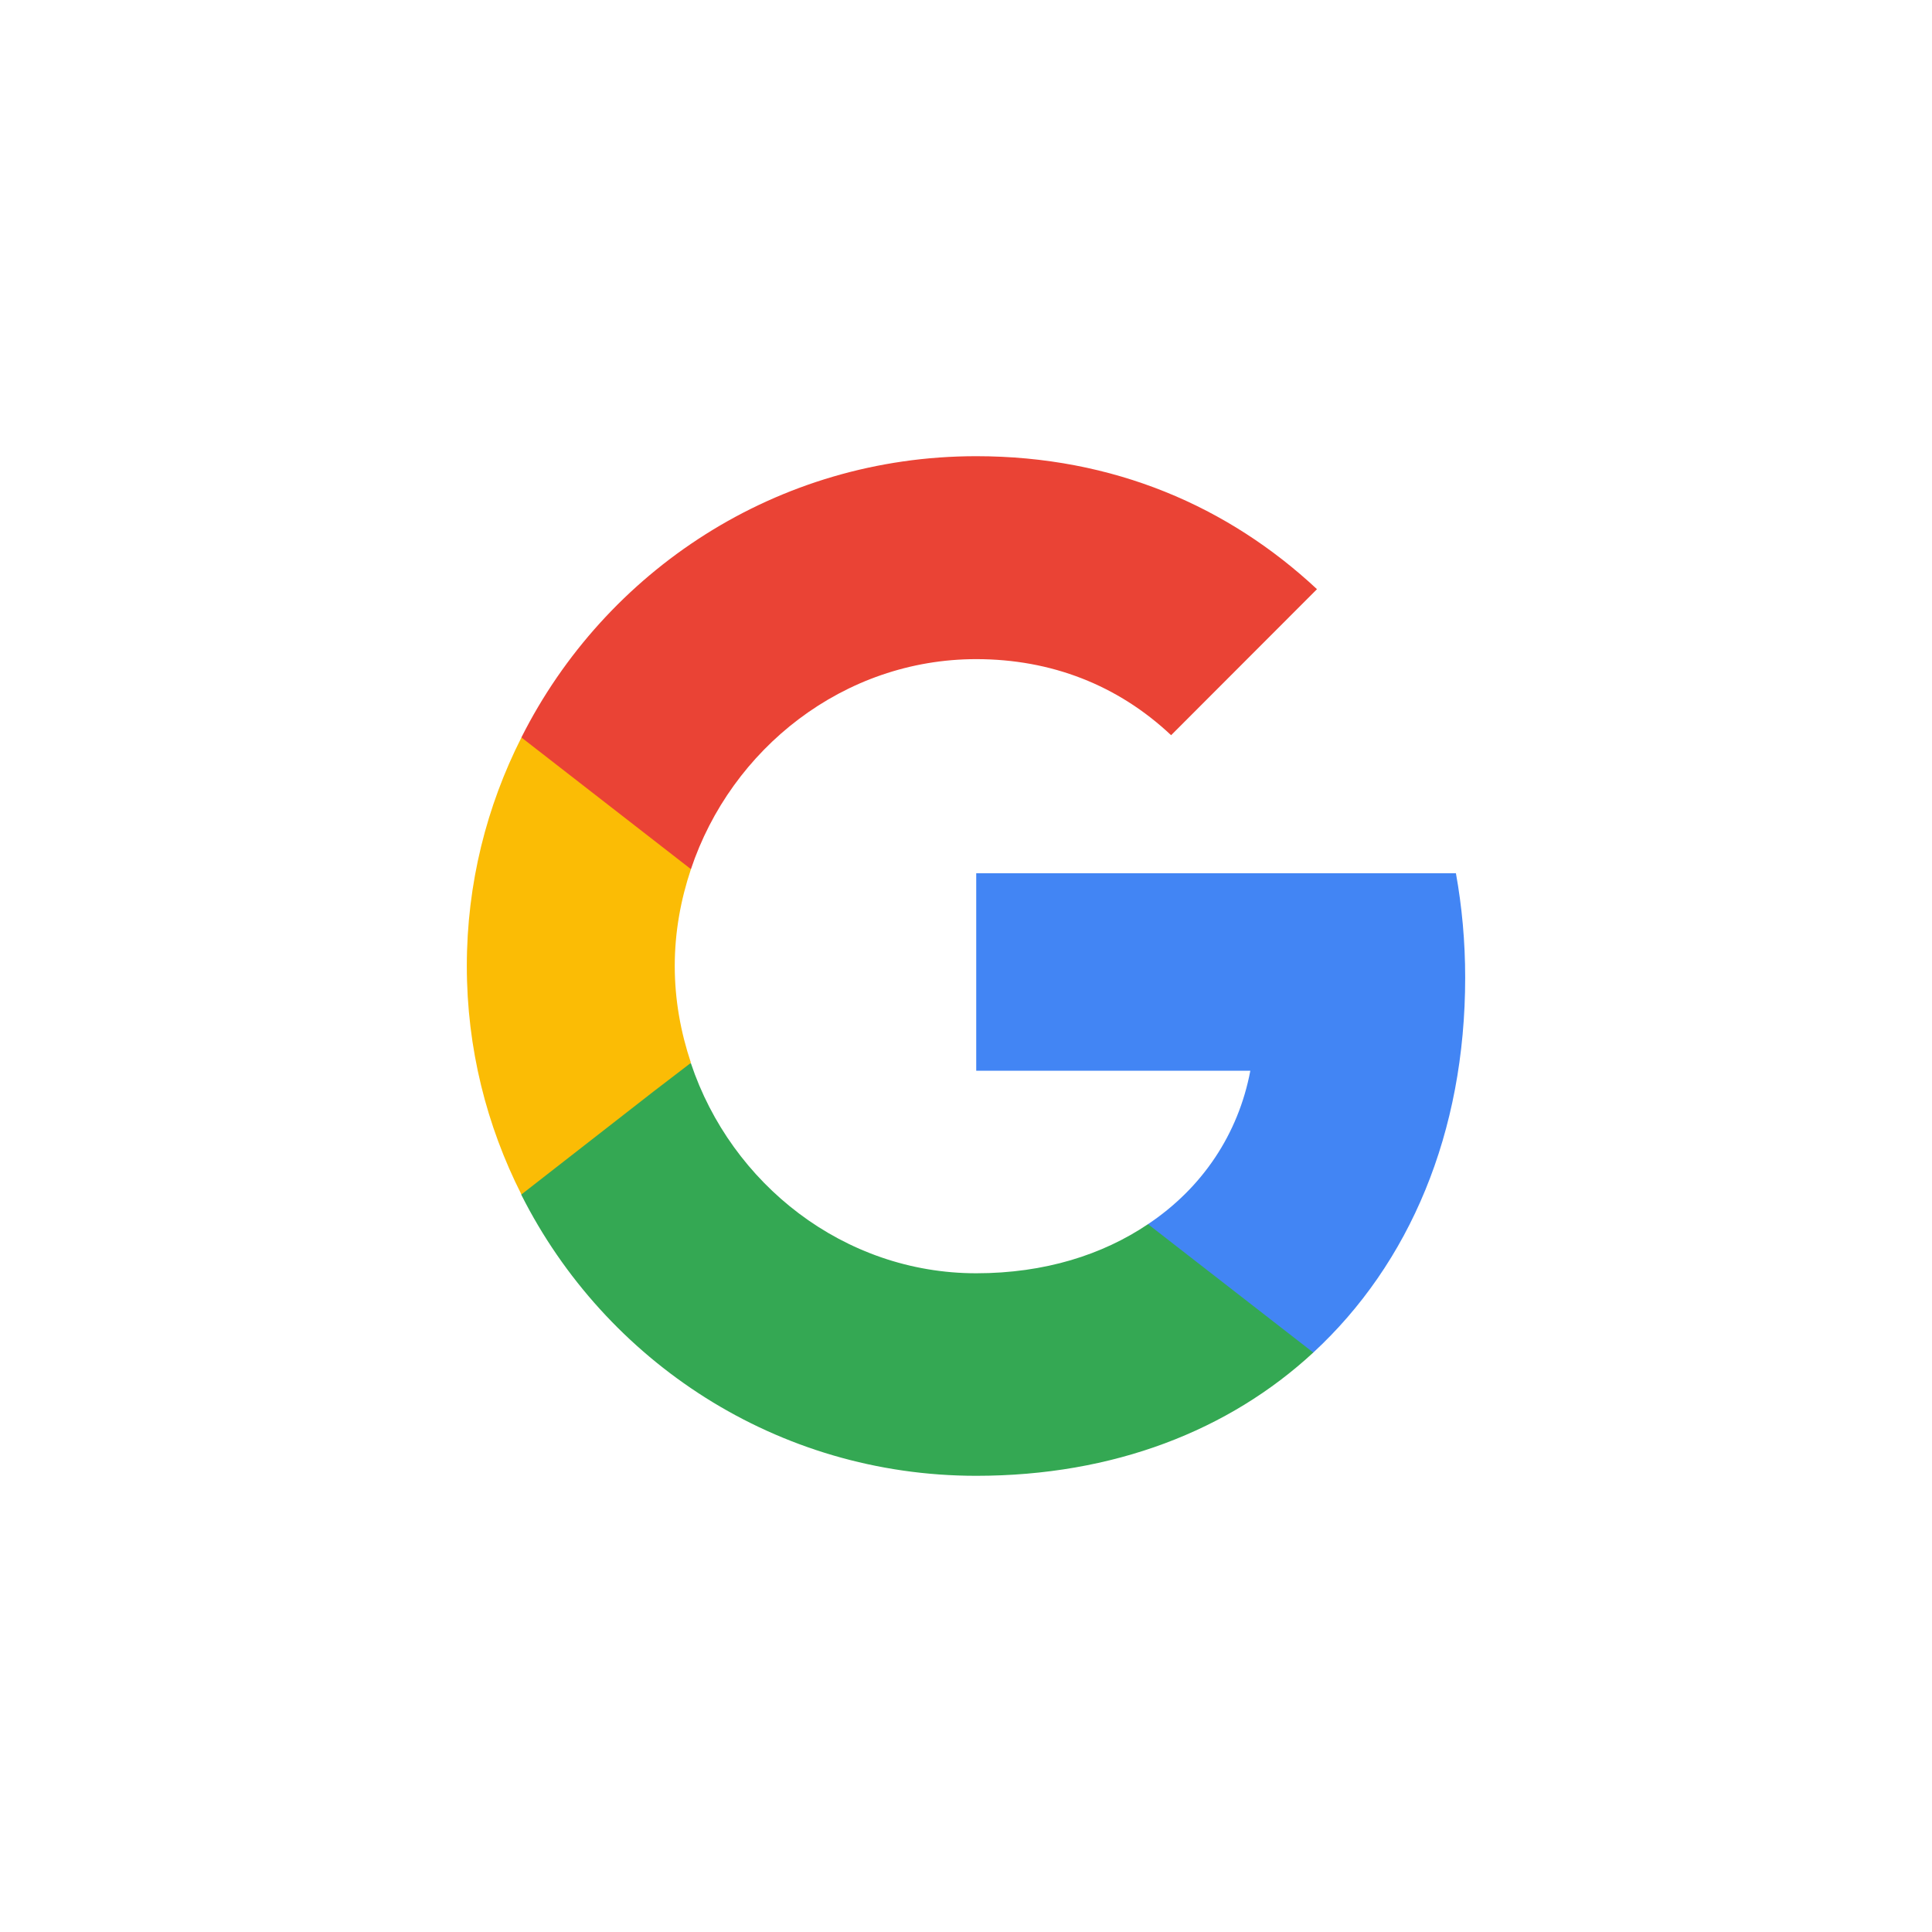 <svg width="24" height="24" viewBox="0 0 24 24" fill="none" xmlns="http://www.w3.org/2000/svg">
<g clip-path="url(#clip0_273_3782)">
<g clip-path="url(#clip1_273_3782)">
<path d="M18.201 12.144C18.201 11.695 18.161 11.263 18.086 10.848H12.127V13.301H15.532C15.383 14.09 14.934 14.758 14.261 15.207V16.802H16.314C17.511 15.696 18.201 14.073 18.201 12.144Z" fill="#4285F4"/>
<path d="M12.127 18.333C13.835 18.333 15.268 17.769 16.314 16.802L14.261 15.207C13.697 15.587 12.978 15.817 12.127 15.817C10.481 15.817 9.083 14.706 8.583 13.209H6.477V14.844C7.519 16.911 9.653 18.333 12.127 18.333Z" fill="#34A853"/>
<path d="M8.583 13.203C8.456 12.823 8.382 12.42 8.382 12C8.382 11.58 8.456 11.177 8.583 10.797V9.162H6.477C6.046 10.014 5.799 10.975 5.799 12C5.799 13.025 6.046 13.986 6.477 14.838L8.117 13.56L8.583 13.203Z" fill="#FBBC05"/>
<path d="M12.127 8.188C13.059 8.188 13.887 8.511 14.548 9.133L16.36 7.319C15.262 6.294 13.835 5.667 12.127 5.667C9.653 5.667 7.519 7.089 6.477 9.161L8.583 10.797C9.083 9.3 10.481 8.188 12.127 8.188Z" fill="#EA4335"/>
</g>
</g>
<defs>
<clipPath id="clip0_273_3782">
<rect width="24" height="24" rx="12" fill="white"/>
</clipPath>
<clipPath id="clip1_273_3782">
<rect width="12.667" height="12.667" fill="white" transform="translate(5.667 5.667)"/>
</clipPath>
</defs>
</svg>
